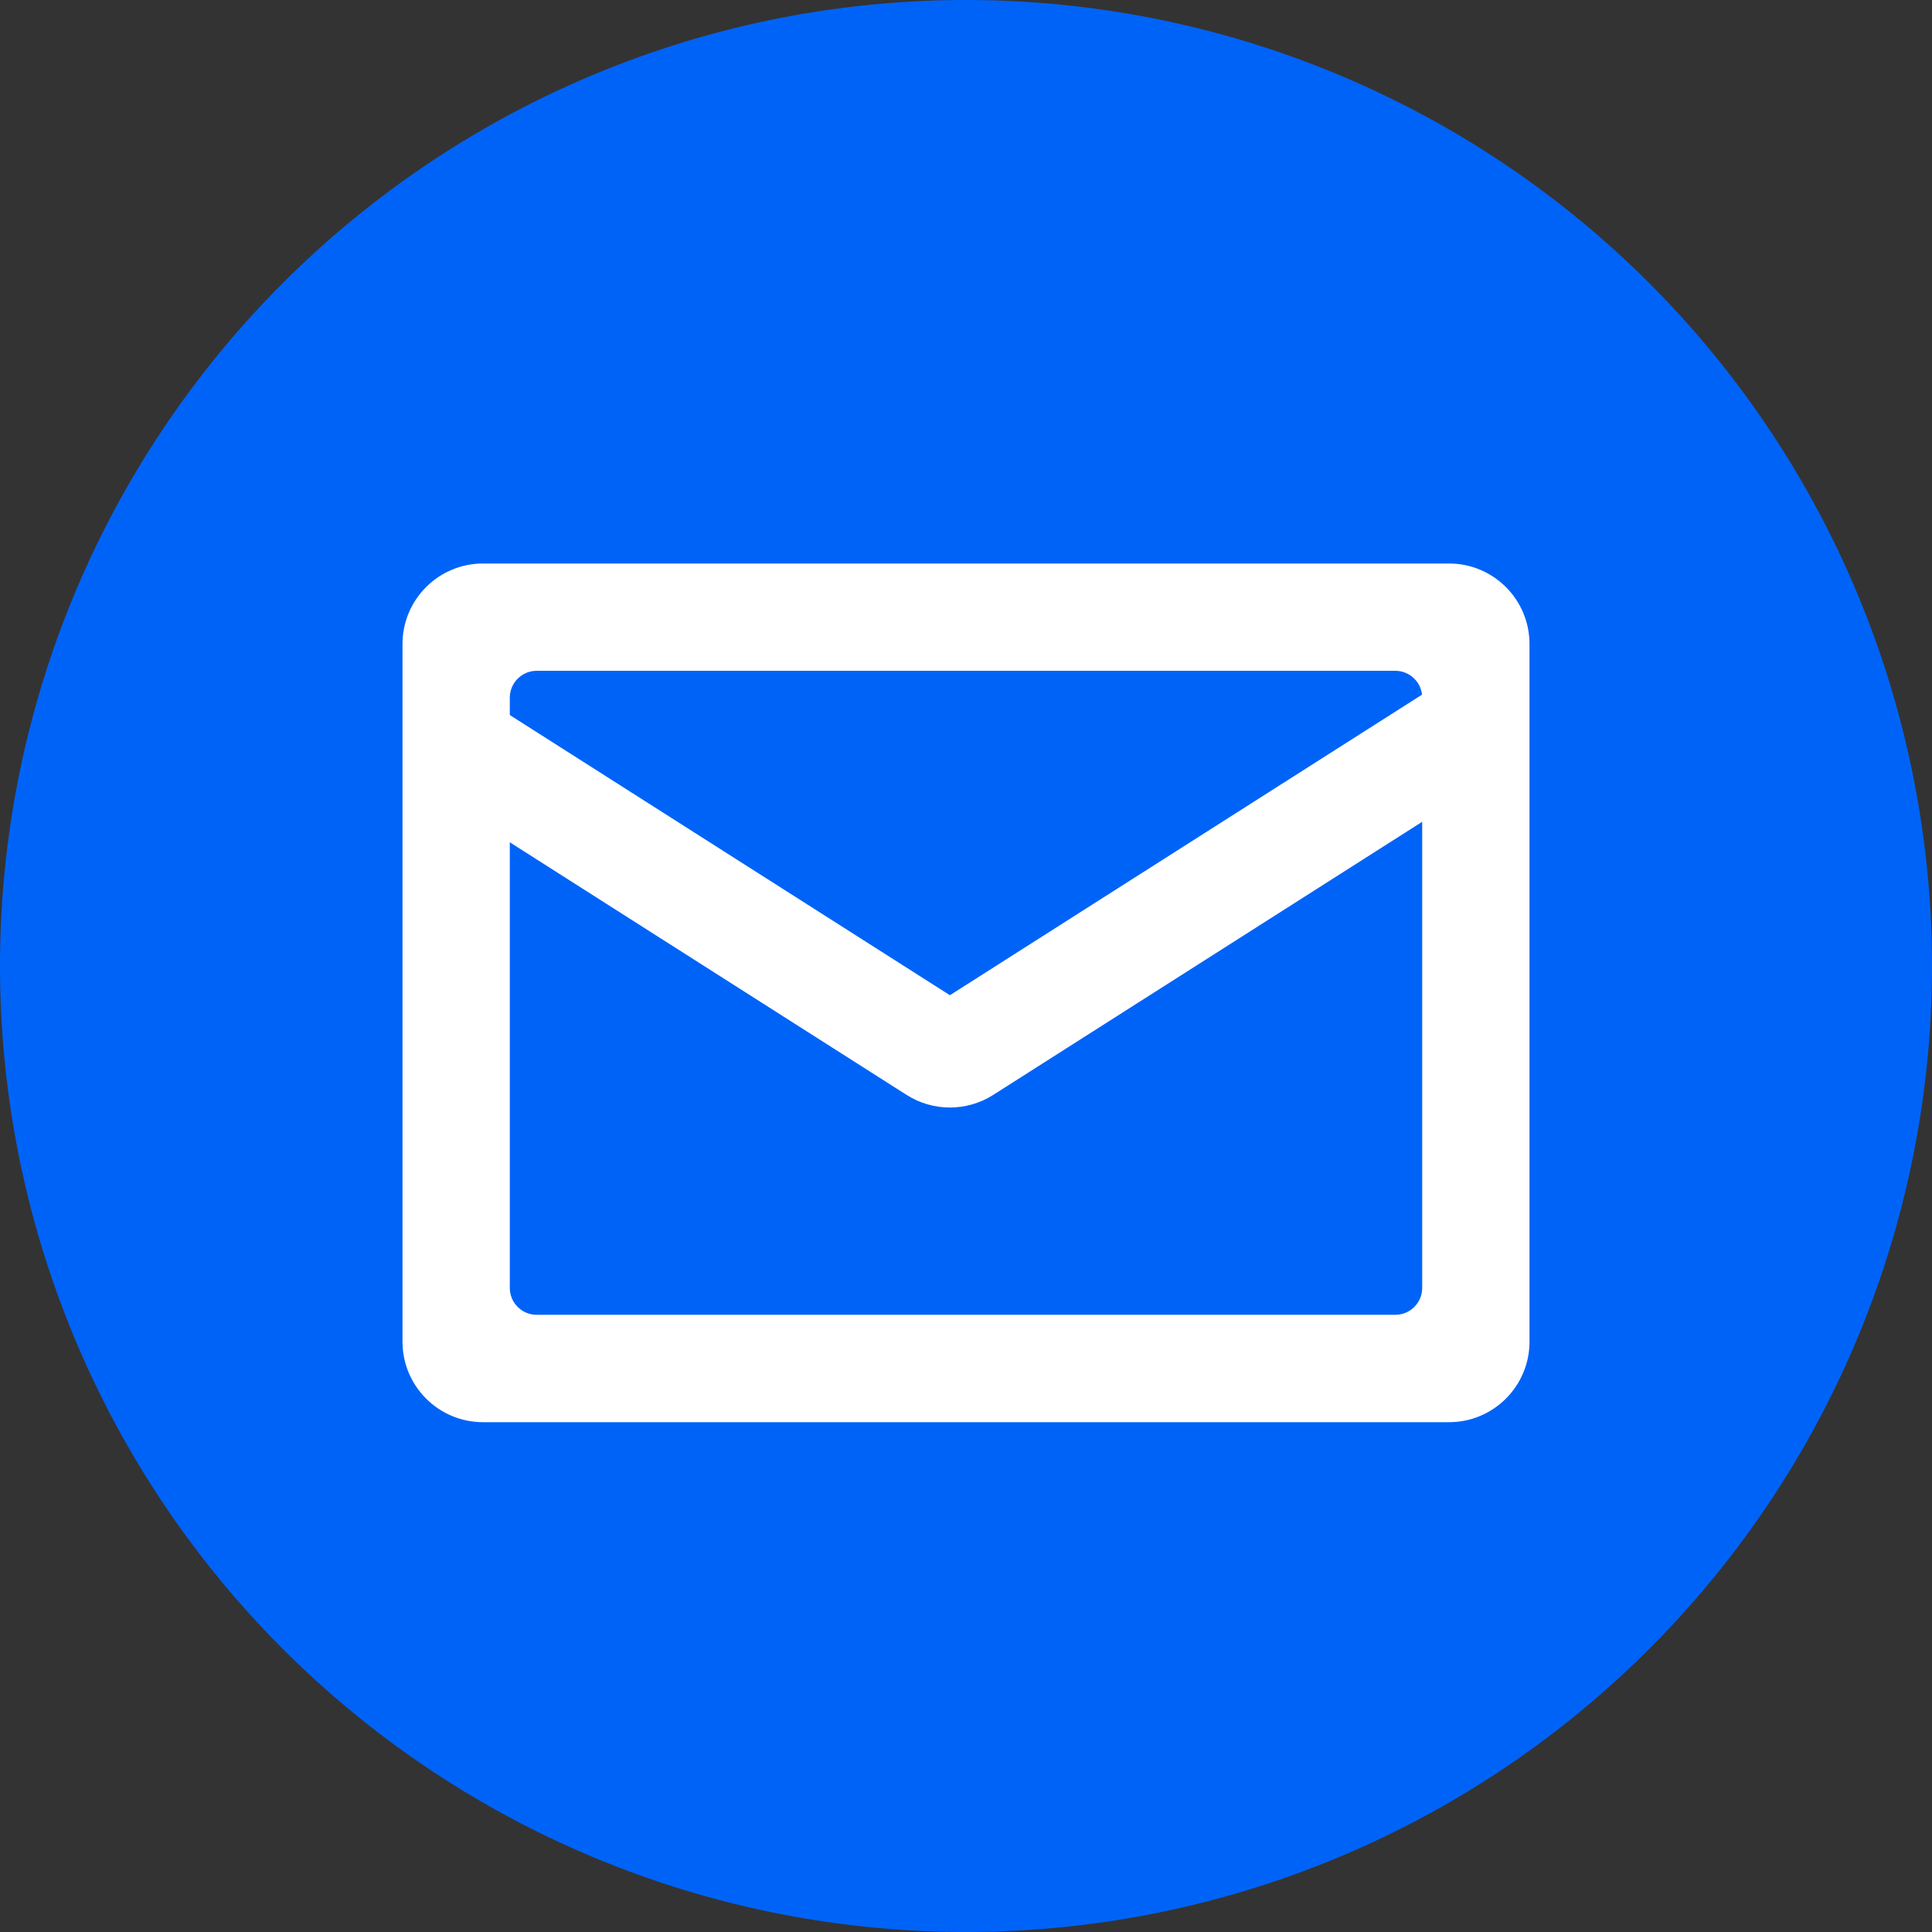 <?xml version="1.0" encoding="UTF-8"?>
<svg xmlns="http://www.w3.org/2000/svg" viewBox="0 0 24 24" class="design-iconfont">
  <rect x="0" y="0" width="24" height="24" fill="#333333" stroke="none"/>
  <g fill="none" fill-rule="evenodd">
    <path fill="#0063F8" d="M12 0A12 12 0 1 0 12 24A12 12 0 1 0 12 0Z"></path>
    <g fill="#FFF" fill-rule="nonzero">
      <path d="M1,0 L13,0 C13.552,0 14,0.448 14,1 L14,9.667 C14,10.219 13.552,10.667 13,10.667 L1,10.667 C0.448,10.667 0,10.219 0,9.667 L0,1 C0,0.448 0.448,0 1,0 Z M1.667,1.333 C1.578,1.333 1.493,1.368 1.431,1.431 C1.368,1.493 1.333,1.578 1.333,1.667 L1.333,9 C1.333,9.184 1.483,9.333 1.667,9.333 L12.333,9.333 C12.517,9.333 12.667,9.184 12.667,9 L12.667,1.667 C12.667,1.578 12.632,1.493 12.569,1.431 C12.507,1.368 12.422,1.333 12.333,1.333 L1.667,1.333 Z" transform="translate(5 7)"></path>
      <path d="M6.8,5.363 L12.863,1.503 L13.579,2.628 L7.337,6.602 C7.01,6.81 6.591,6.81 6.263,6.602 L0.021,2.628 L0.737,1.503 L6.8,5.363 L6.8,5.363 Z" transform="translate(5 7)"></path>
    </g>
  </g>
</svg>
